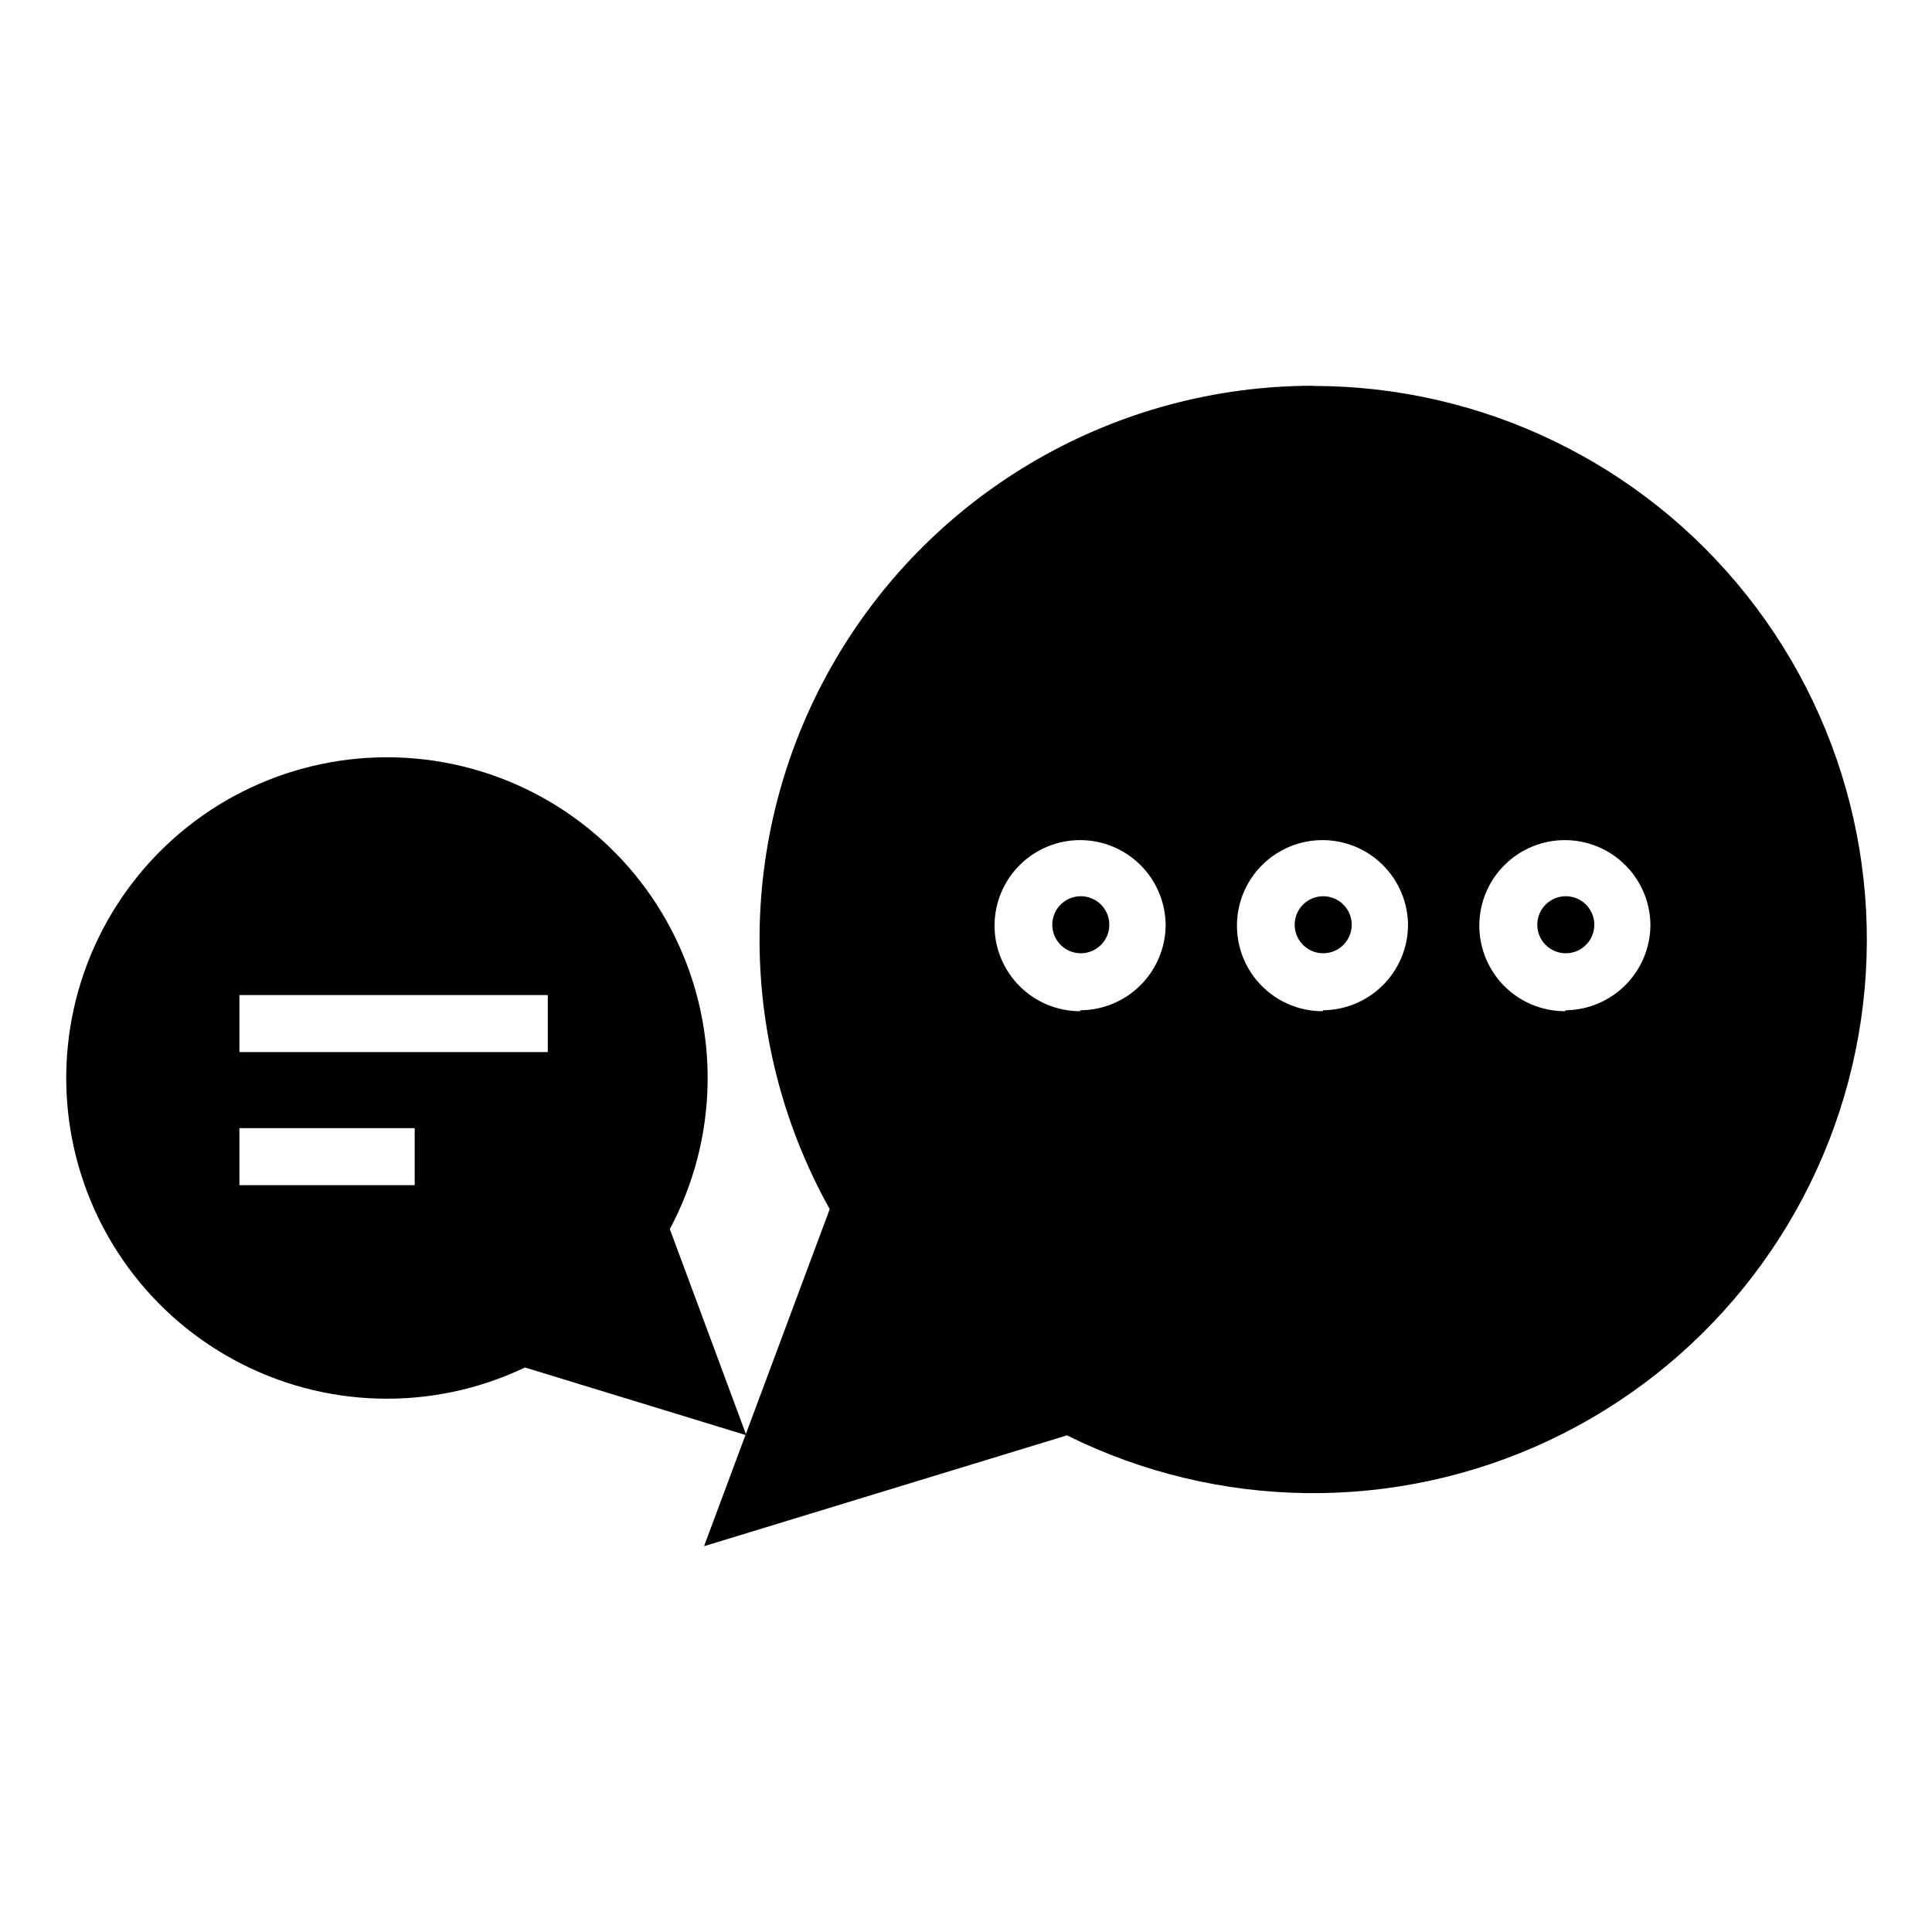 <?xml version="1.0" encoding="UTF-8"?>
<!-- Uploaded to: ICON Repo, www.svgrepo.com, Generator: ICON Repo Mixer Tools -->
<svg fill="#000000" width="800px" height="800px" version="1.1" viewBox="144 144 512 512" xmlns="http://www.w3.org/2000/svg">
 <g>
  <path d="m566.51 389.07c0 4.172-3.383 7.555-7.559 7.555-4.172 0-7.555-3.383-7.555-7.555 0-4.176 3.383-7.559 7.555-7.559 4.176 0 7.559 3.383 7.559 7.559"/>
  <path d="m502.22 389.07c0 4.172-3.383 7.555-7.559 7.555-4.172 0-7.559-3.383-7.559-7.555 0-4.176 3.387-7.559 7.559-7.559 4.176 0 7.559 3.383 7.559 7.559"/>
  <path d="m437.98 389.07c0 4.172-3.383 7.555-7.555 7.555-4.176 0-7.559-3.383-7.559-7.555 0-4.176 3.383-7.559 7.559-7.559 4.172 0 7.555 3.383 7.555 7.559"/>
  <path d="m491.95 246.23c-52.023 0.016-100.15 27.582-126.48 72.449-26.332 44.867-26.938 100.32-1.586 145.75l-22.219 59.598-20.152-54.312v0.004c12.801-23.969 13.371-52.609 1.535-77.07-11.84-24.457-34.656-41.781-61.395-46.609-26.738-4.832-54.176 3.414-73.82 22.184-19.648 18.77-29.137 45.801-25.531 72.734 3.606 26.93 19.871 50.516 43.766 63.453 23.891 12.941 52.531 13.68 77.055 1.984l58.441 17.887-10.984 29.473 96.176-29.371h0.004c40.133 19.934 87.176 20.434 127.72 1.355s70.152-55.641 80.379-99.266c10.227-43.629-0.043-89.539-27.891-124.65-27.844-35.109-70.207-55.566-115.02-55.547zm-238.05 211.85h-46.453v-15.113h46.453zm35.266-35.266h-81.719v-15.113h81.719zm141.07-10.832c-6.012 0-11.777-2.387-16.031-6.641-4.25-4.25-6.641-10.016-6.641-16.031 0-6.012 2.391-11.777 6.641-16.031 4.254-4.25 10.02-6.641 16.031-6.641 6.012 0 11.781 2.391 16.031 6.641 4.254 4.254 6.641 10.02 6.641 16.031-0.078 5.965-2.5 11.66-6.742 15.855s-9.965 6.551-15.93 6.566zm64.234 0c-6.012 0-11.777-2.387-16.027-6.641-4.254-4.25-6.641-10.016-6.641-16.031 0-6.012 2.387-11.777 6.641-16.031 4.25-4.25 10.016-6.641 16.027-6.641 6.016 0 11.781 2.391 16.031 6.641 4.254 4.254 6.641 10.02 6.641 16.031-0.078 5.934-2.473 11.598-6.668 15.785-4.199 4.188-9.871 6.57-15.801 6.637zm64.234 0h0.004c-6.012 0-11.781-2.387-16.031-6.641-4.254-4.25-6.641-10.016-6.641-16.031 0-6.012 2.387-11.777 6.641-16.031 4.25-4.25 10.02-6.641 16.031-6.641s11.777 2.391 16.031 6.641c4.25 4.254 6.641 10.02 6.641 16.031-0.078 5.922-2.465 11.582-6.652 15.77-4.191 4.188-9.848 6.574-15.77 6.652z"/>
 </g>
</svg>